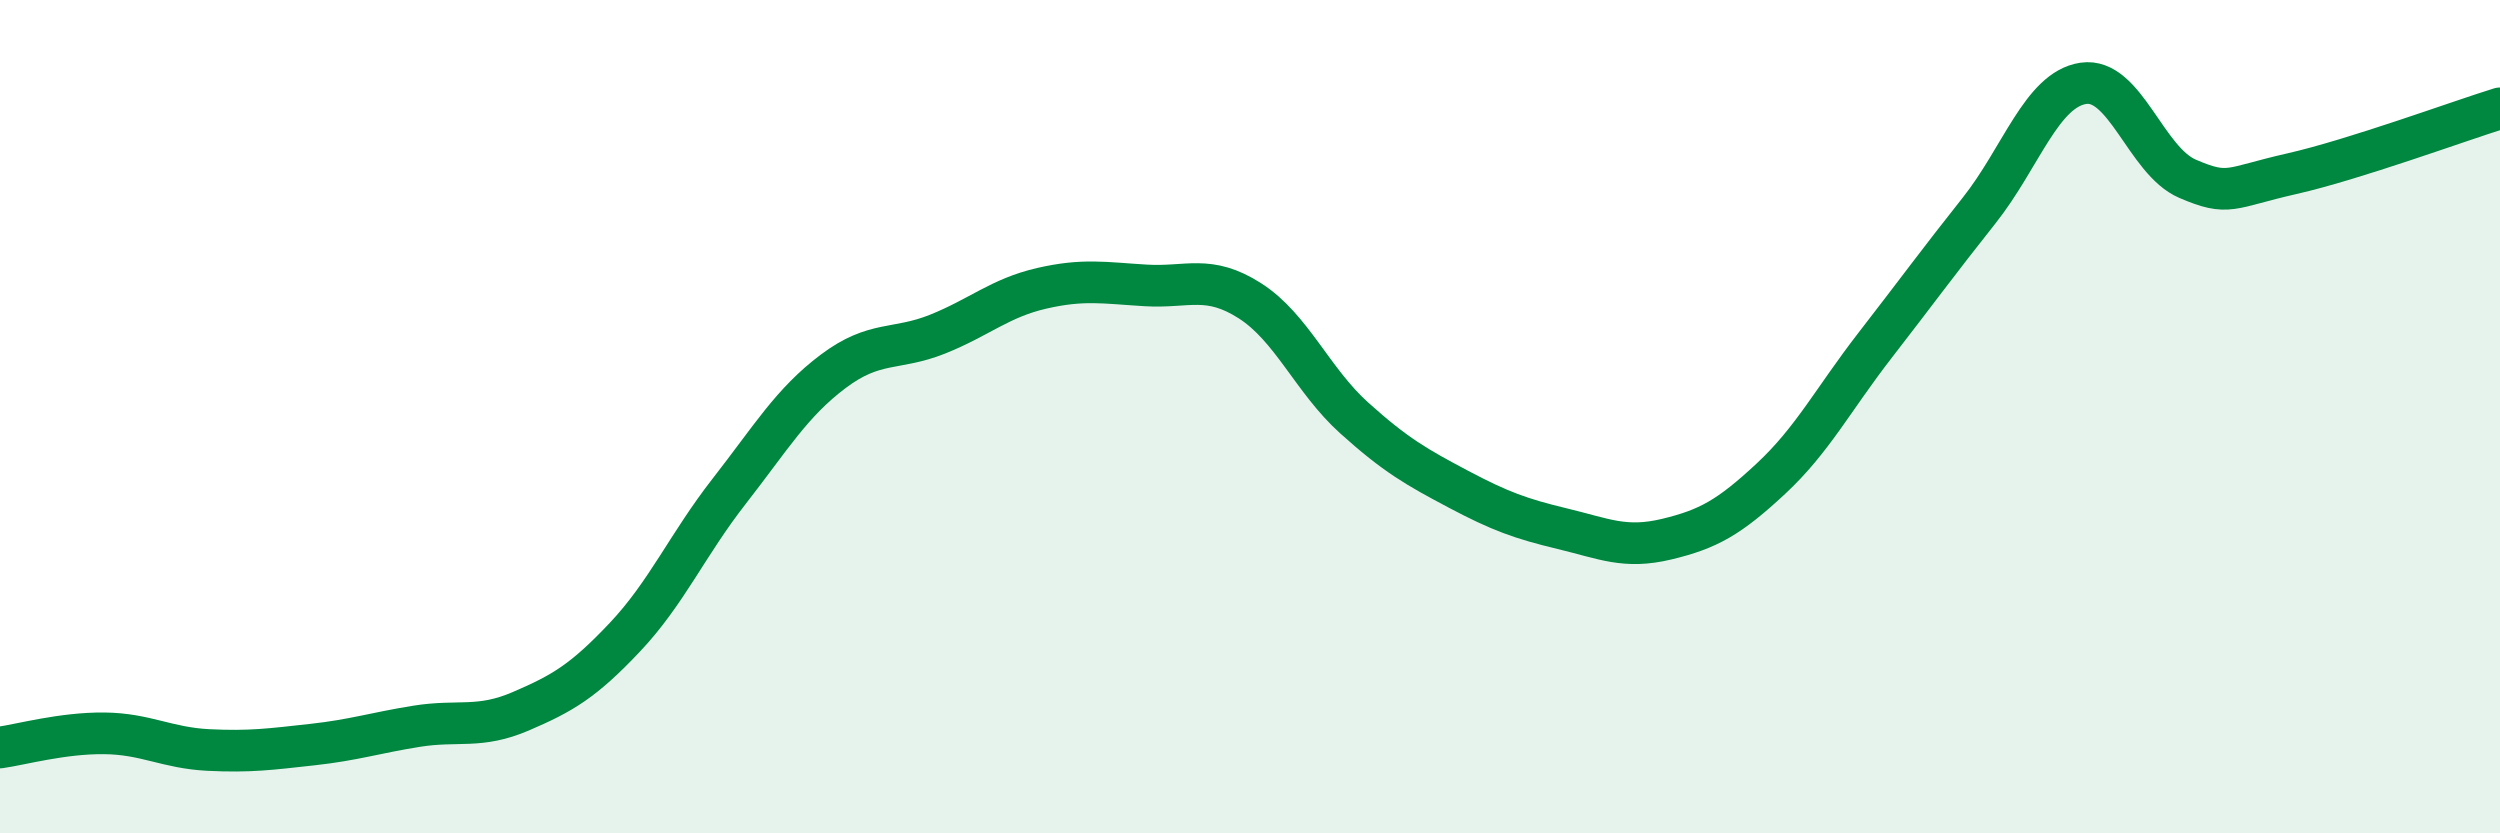 
    <svg width="60" height="20" viewBox="0 0 60 20" xmlns="http://www.w3.org/2000/svg">
      <path
        d="M 0,17.94 C 0.5,17.87 1.5,17.59 2.5,17.6 C 3.5,17.61 4,17.95 5,18 C 6,18.05 6.5,17.98 7.5,17.87 C 8.5,17.76 9,17.59 10,17.43 C 11,17.27 11.5,17.5 12.5,17.07 C 13.5,16.64 14,16.35 15,15.29 C 16,14.23 16.5,13.07 17.5,11.79 C 18.5,10.51 19,9.66 20,8.91 C 21,8.16 21.5,8.42 22.5,8.02 C 23.5,7.62 24,7.15 25,6.92 C 26,6.69 26.5,6.79 27.5,6.85 C 28.5,6.91 29,6.58 30,7.22 C 31,7.86 31.5,9.13 32.5,10.03 C 33.5,10.93 34,11.21 35,11.74 C 36,12.27 36.5,12.45 37.5,12.69 C 38.5,12.93 39,13.18 40,12.94 C 41,12.7 41.5,12.42 42.5,11.49 C 43.5,10.56 44,9.58 45,8.29 C 46,7 46.5,6.31 47.5,5.05 C 48.5,3.79 49,2.15 50,2 C 51,1.85 51.5,3.86 52.5,4.29 C 53.5,4.72 53.5,4.51 55,4.17 C 56.5,3.83 59,2.91 60,2.6L60 20L0 20Z"
        fill="#008740"
        opacity="0.1"
        stroke-linecap="round"
        stroke-linejoin="round"
      />
      <path
        d="M 0,17.94 C 0.5,17.87 1.5,17.59 2.5,17.6 C 3.5,17.61 4,17.95 5,18 C 6,18.05 6.5,17.98 7.5,17.87 C 8.5,17.76 9,17.59 10,17.43 C 11,17.27 11.5,17.5 12.5,17.07 C 13.5,16.64 14,16.35 15,15.29 C 16,14.23 16.5,13.07 17.5,11.79 C 18.5,10.51 19,9.66 20,8.91 C 21,8.16 21.5,8.42 22.5,8.02 C 23.5,7.62 24,7.15 25,6.92 C 26,6.69 26.5,6.79 27.5,6.85 C 28.5,6.91 29,6.58 30,7.22 C 31,7.86 31.5,9.13 32.5,10.03 C 33.5,10.93 34,11.21 35,11.74 C 36,12.27 36.5,12.45 37.5,12.69 C 38.5,12.93 39,13.18 40,12.94 C 41,12.7 41.5,12.42 42.5,11.49 C 43.5,10.56 44,9.58 45,8.29 C 46,7 46.5,6.31 47.5,5.05 C 48.5,3.79 49,2.15 50,2 C 51,1.85 51.5,3.86 52.5,4.29 C 53.5,4.72 53.5,4.51 55,4.17 C 56.5,3.83 59,2.91 60,2.6"
        stroke="#008740"
        stroke-width="1"
        fill="none"
        stroke-linecap="round"
        stroke-linejoin="round"
      />
    </svg>
  